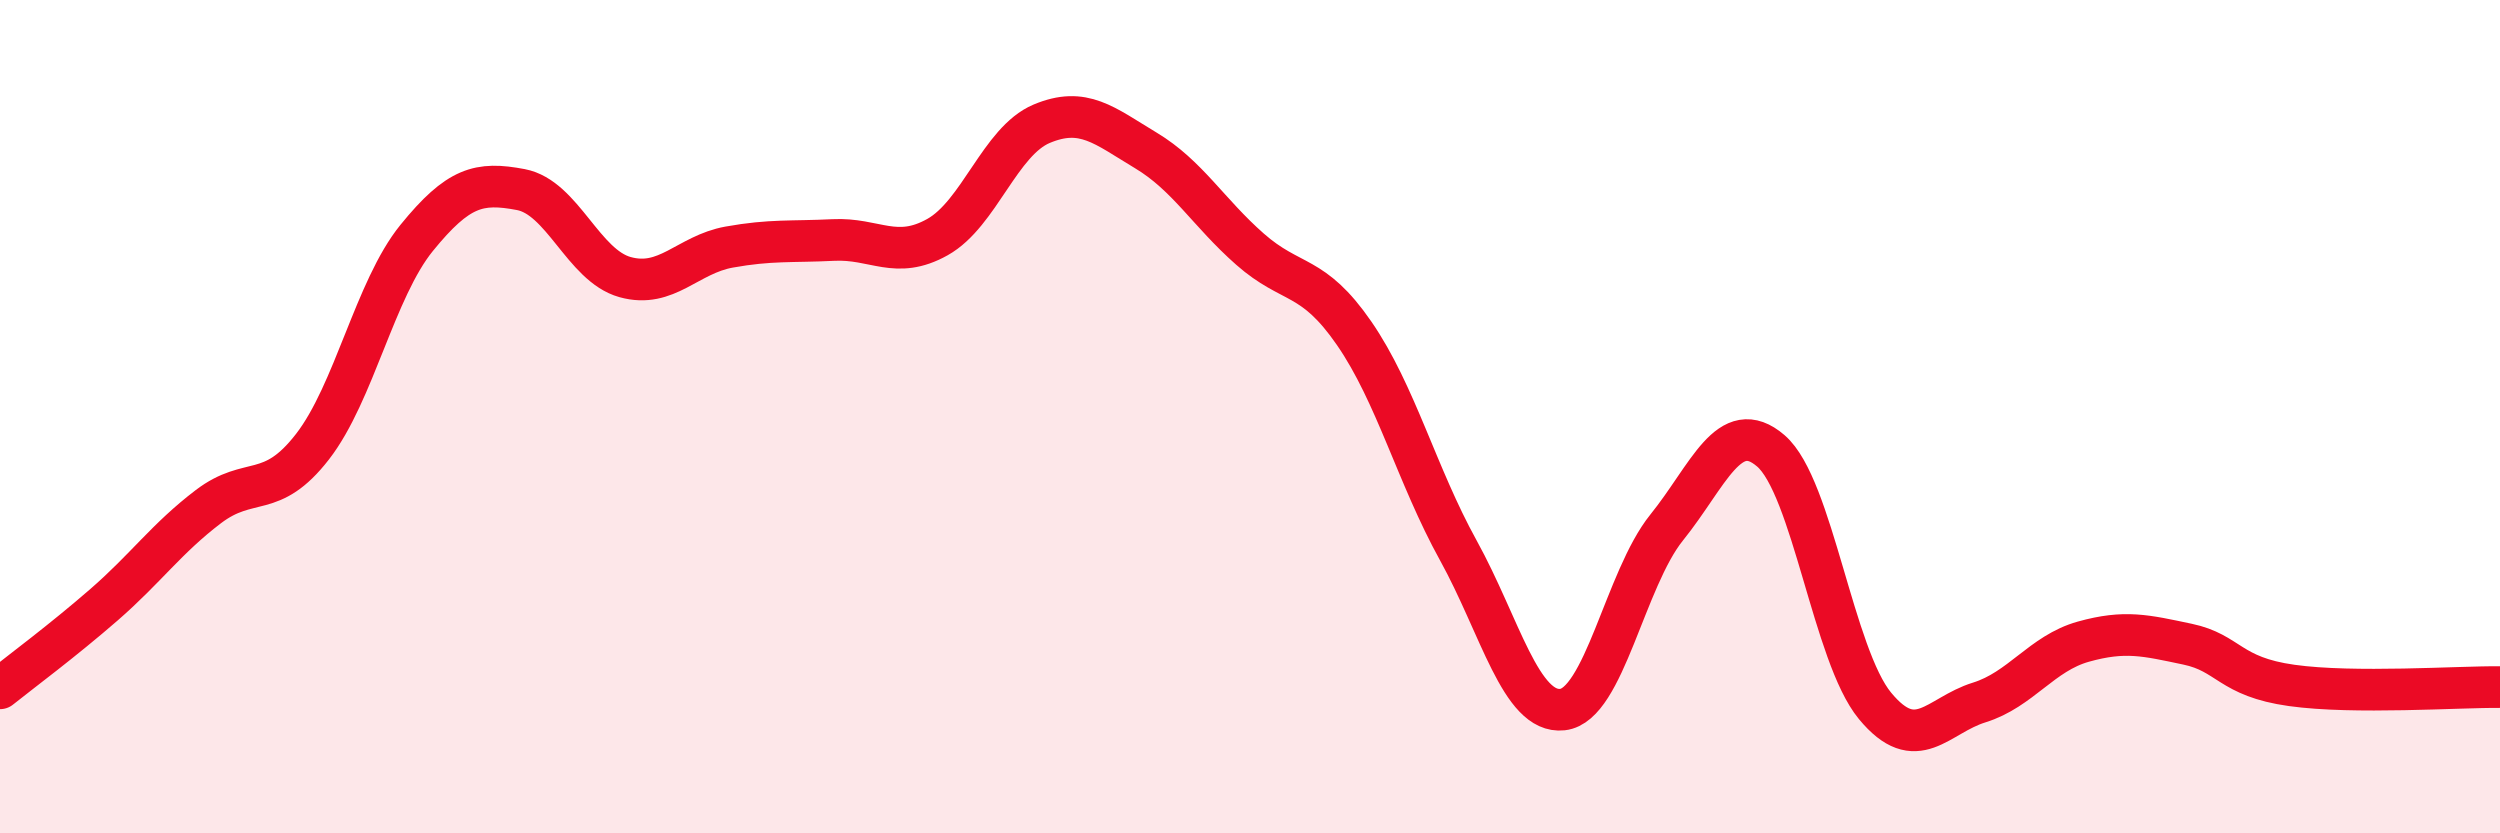 
    <svg width="60" height="20" viewBox="0 0 60 20" xmlns="http://www.w3.org/2000/svg">
      <path
        d="M 0,16.52 C 0.5,16.12 1.5,15.38 2.5,14.51 C 3.5,13.64 4,12.92 5,12.16 C 6,11.4 6.5,12.01 7.5,10.72 C 8.5,9.43 9,6.94 10,5.71 C 11,4.48 11.5,4.36 12.5,4.55 C 13.5,4.74 14,6.37 15,6.65 C 16,6.93 16.5,6.11 17.5,5.93 C 18.5,5.75 19,5.81 20,5.76 C 21,5.71 21.5,6.25 22.5,5.69 C 23.5,5.13 24,3.39 25,2.97 C 26,2.55 26.5,3.01 27.5,3.61 C 28.5,4.21 29,5.1 30,5.98 C 31,6.86 31.5,6.55 32.5,8 C 33.5,9.45 34,11.4 35,13.21 C 36,15.02 36.5,17.14 37.5,17.03 C 38.5,16.92 39,13.9 40,12.66 C 41,11.42 41.5,9.96 42.5,10.82 C 43.5,11.68 44,15.73 45,16.94 C 46,18.15 46.5,17.17 47.5,16.86 C 48.5,16.55 49,15.68 50,15.4 C 51,15.12 51.5,15.25 52.5,15.46 C 53.5,15.67 53.5,16.24 55,16.45 C 56.5,16.66 59,16.48 60,16.49L60 20L0 20Z"
        fill="#EB0A25"
        opacity="0.1"
        stroke-linecap="round"
        stroke-linejoin="round"
      />
      <path
        d="M 0,16.52 C 0.5,16.12 1.5,15.38 2.5,14.51 C 3.5,13.64 4,12.92 5,12.16 C 6,11.4 6.5,12.01 7.5,10.72 C 8.5,9.43 9,6.94 10,5.71 C 11,4.48 11.5,4.36 12.5,4.55 C 13.5,4.74 14,6.37 15,6.65 C 16,6.93 16.5,6.11 17.5,5.93 C 18.5,5.75 19,5.81 20,5.76 C 21,5.71 21.5,6.25 22.5,5.69 C 23.5,5.13 24,3.39 25,2.97 C 26,2.55 26.5,3.01 27.5,3.61 C 28.5,4.21 29,5.1 30,5.98 C 31,6.86 31.5,6.55 32.5,8 C 33.5,9.45 34,11.4 35,13.21 C 36,15.02 36.5,17.14 37.5,17.03 C 38.5,16.92 39,13.9 40,12.66 C 41,11.42 41.5,9.96 42.5,10.82 C 43.5,11.68 44,15.73 45,16.94 C 46,18.15 46.5,17.17 47.5,16.86 C 48.5,16.55 49,15.68 50,15.4 C 51,15.12 51.5,15.25 52.5,15.46 C 53.5,15.67 53.5,16.24 55,16.45 C 56.5,16.66 59,16.48 60,16.49"
        stroke="#EB0A25"
        stroke-width="1"
        fill="none"
        stroke-linecap="round"
        stroke-linejoin="round"
      />
    </svg>
  